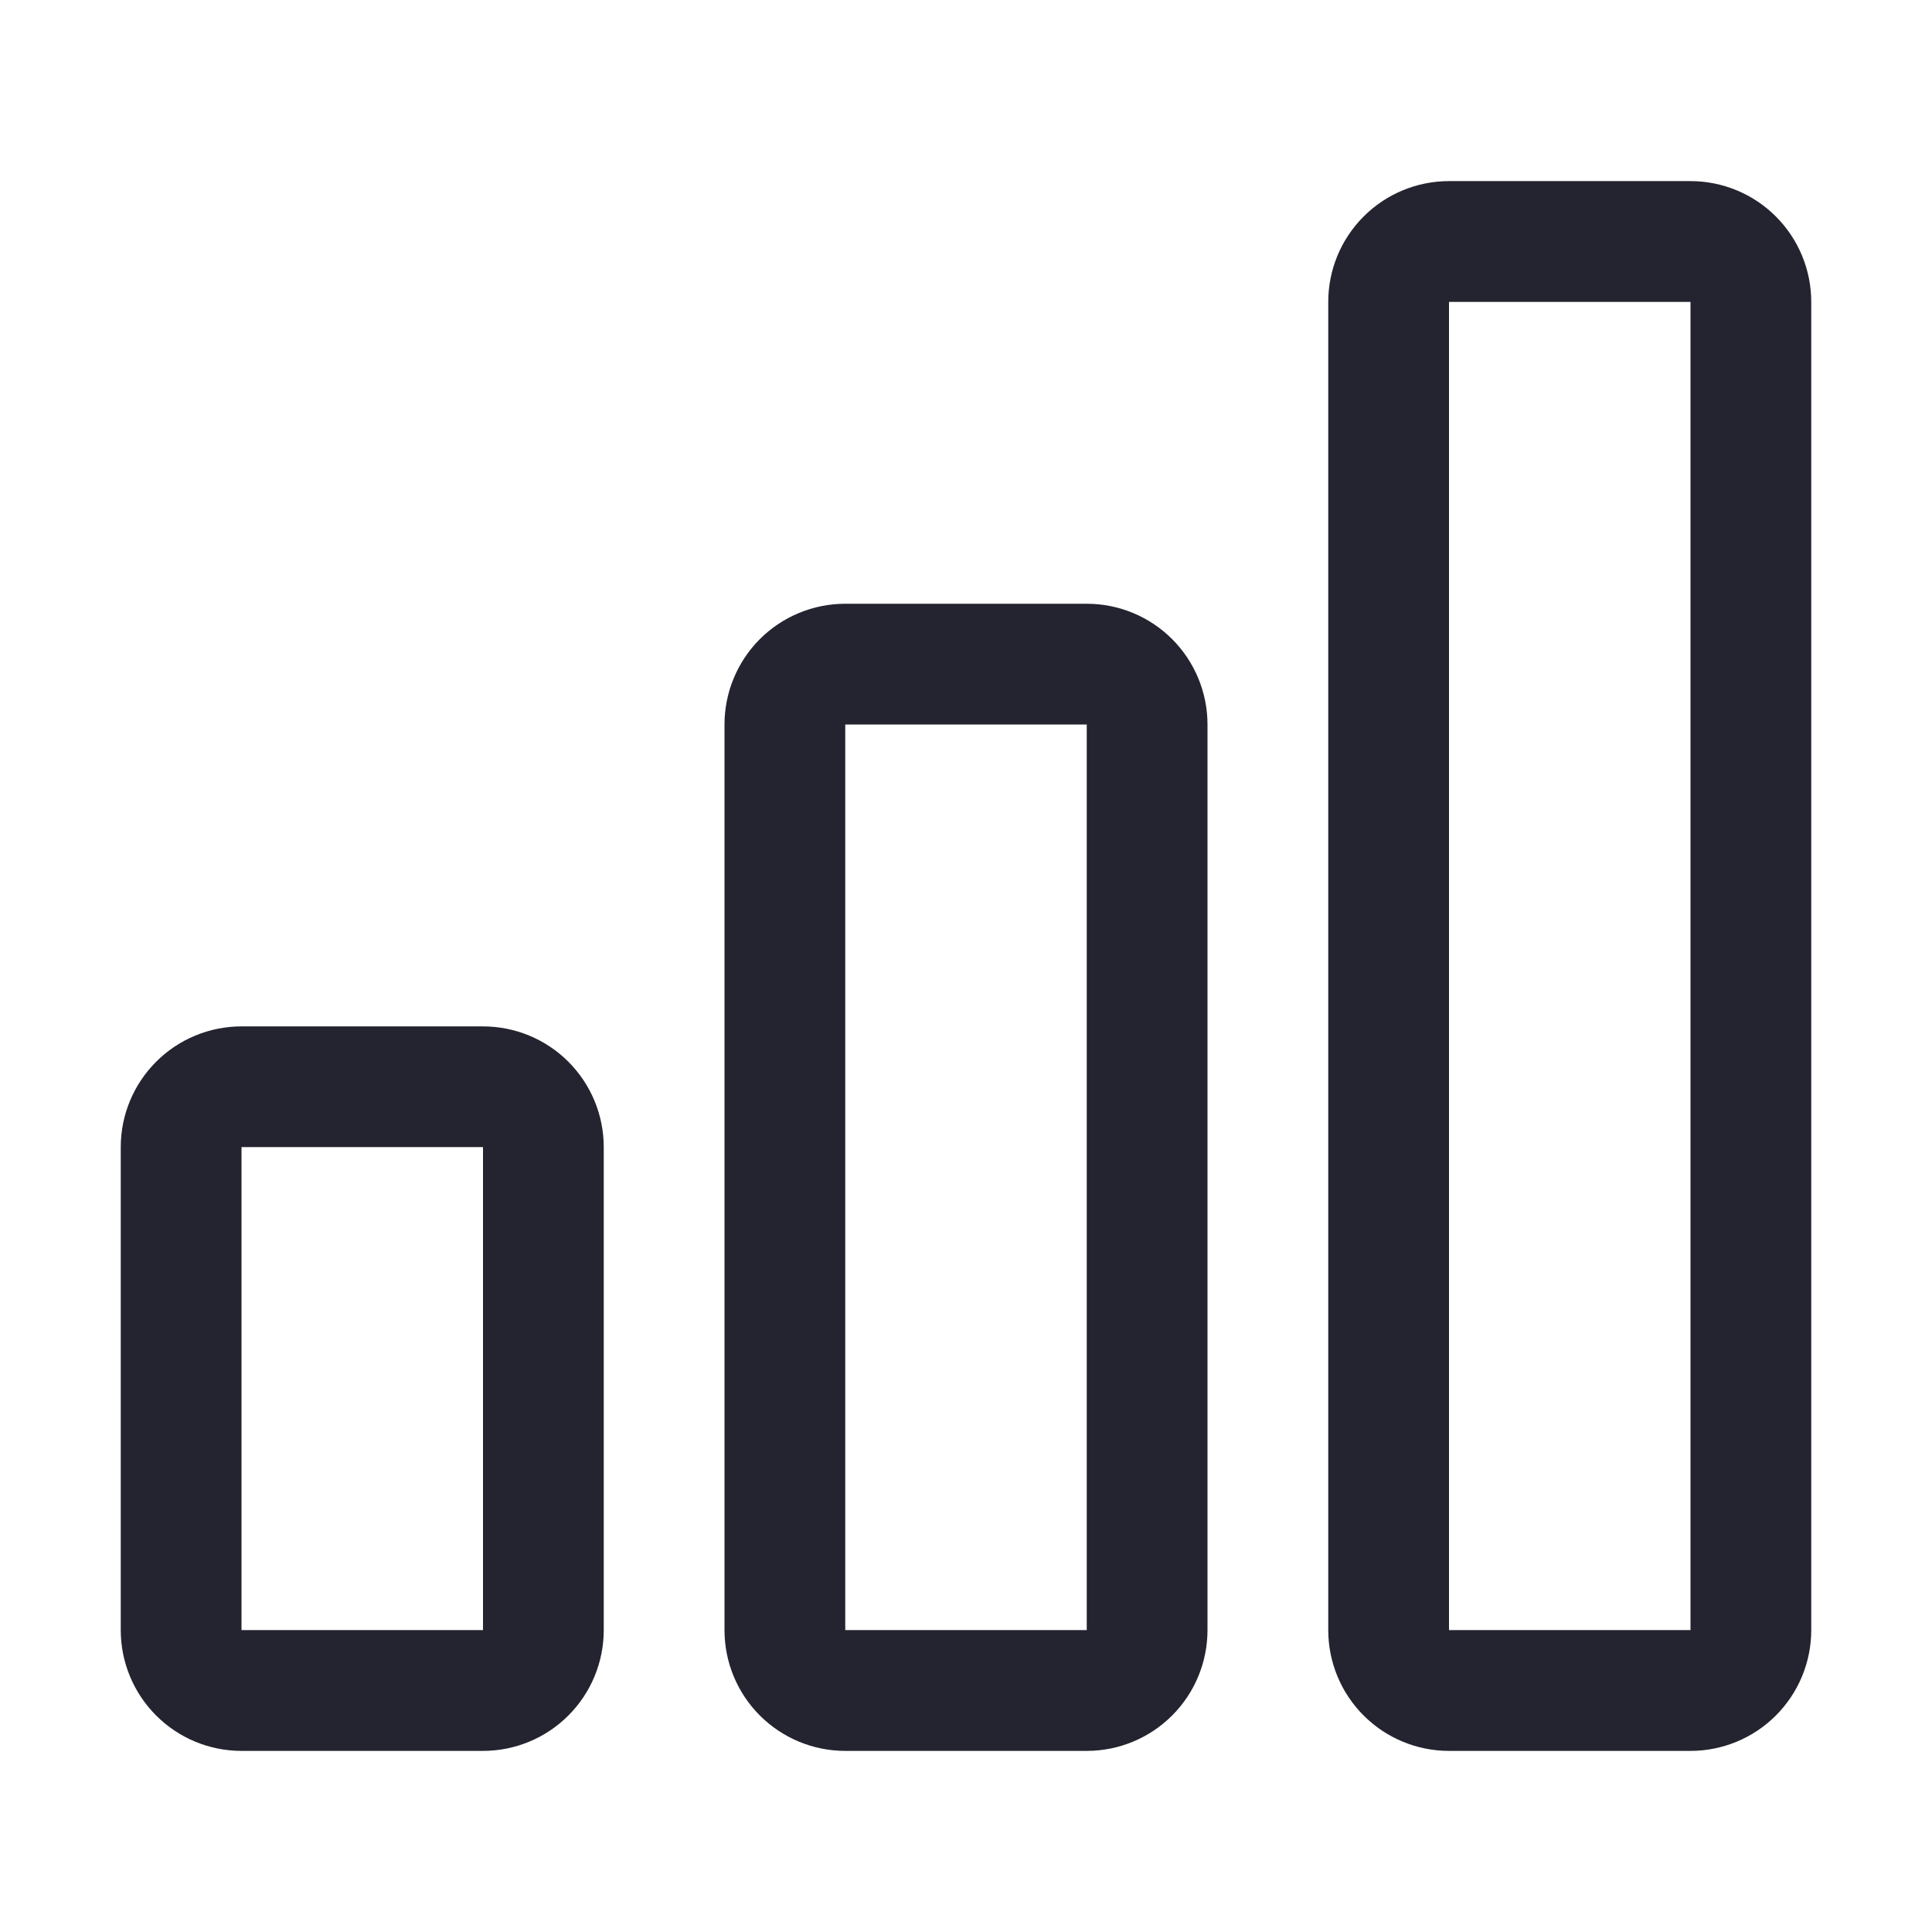 <svg width="54" height="54" viewBox="0 0 54 54" fill="none" xmlns="http://www.w3.org/2000/svg">
<path d="M30.375 16.875H23.625C22.73 16.875 21.872 17.231 21.238 17.863C20.606 18.497 20.25 19.355 20.25 20.25V45.562C20.25 46.458 20.606 47.316 21.238 47.949C21.872 48.582 22.73 48.938 23.625 48.938H30.375C31.27 48.938 32.129 48.582 32.761 47.949C33.394 47.316 33.75 46.458 33.75 45.562V20.25C33.75 19.355 33.394 18.497 32.761 17.863C32.129 17.231 31.27 16.875 30.375 16.875ZM23.625 45.562V20.25H30.375V45.562H23.625ZM47.25 5.062H40.5C39.605 5.062 38.746 5.418 38.114 6.051C37.481 6.684 37.125 7.542 37.125 8.438V45.562C37.125 46.458 37.481 47.316 38.114 47.949C38.746 48.582 39.605 48.938 40.5 48.938H47.25C48.145 48.938 49.004 48.582 49.636 47.949C50.269 47.316 50.625 46.458 50.625 45.562V8.438C50.625 7.542 50.269 6.684 49.636 6.051C49.004 5.418 48.145 5.062 47.25 5.062ZM40.5 45.562V8.438H47.25V45.562H40.5ZM13.5 28.688H6.75C5.855 28.688 4.996 29.043 4.364 29.676C3.731 30.309 3.375 31.167 3.375 32.062V45.562C3.375 46.458 3.731 47.316 4.364 47.949C4.996 48.582 5.855 48.938 6.75 48.938H13.5C14.395 48.938 15.254 48.582 15.886 47.949C16.519 47.316 16.875 46.458 16.875 45.562V32.062C16.875 31.167 16.519 30.309 15.886 29.676C15.254 29.043 14.395 28.688 13.5 28.688ZM6.75 45.562V32.062H13.5V45.562H6.75Z" fill="#242430"/>
</svg>
